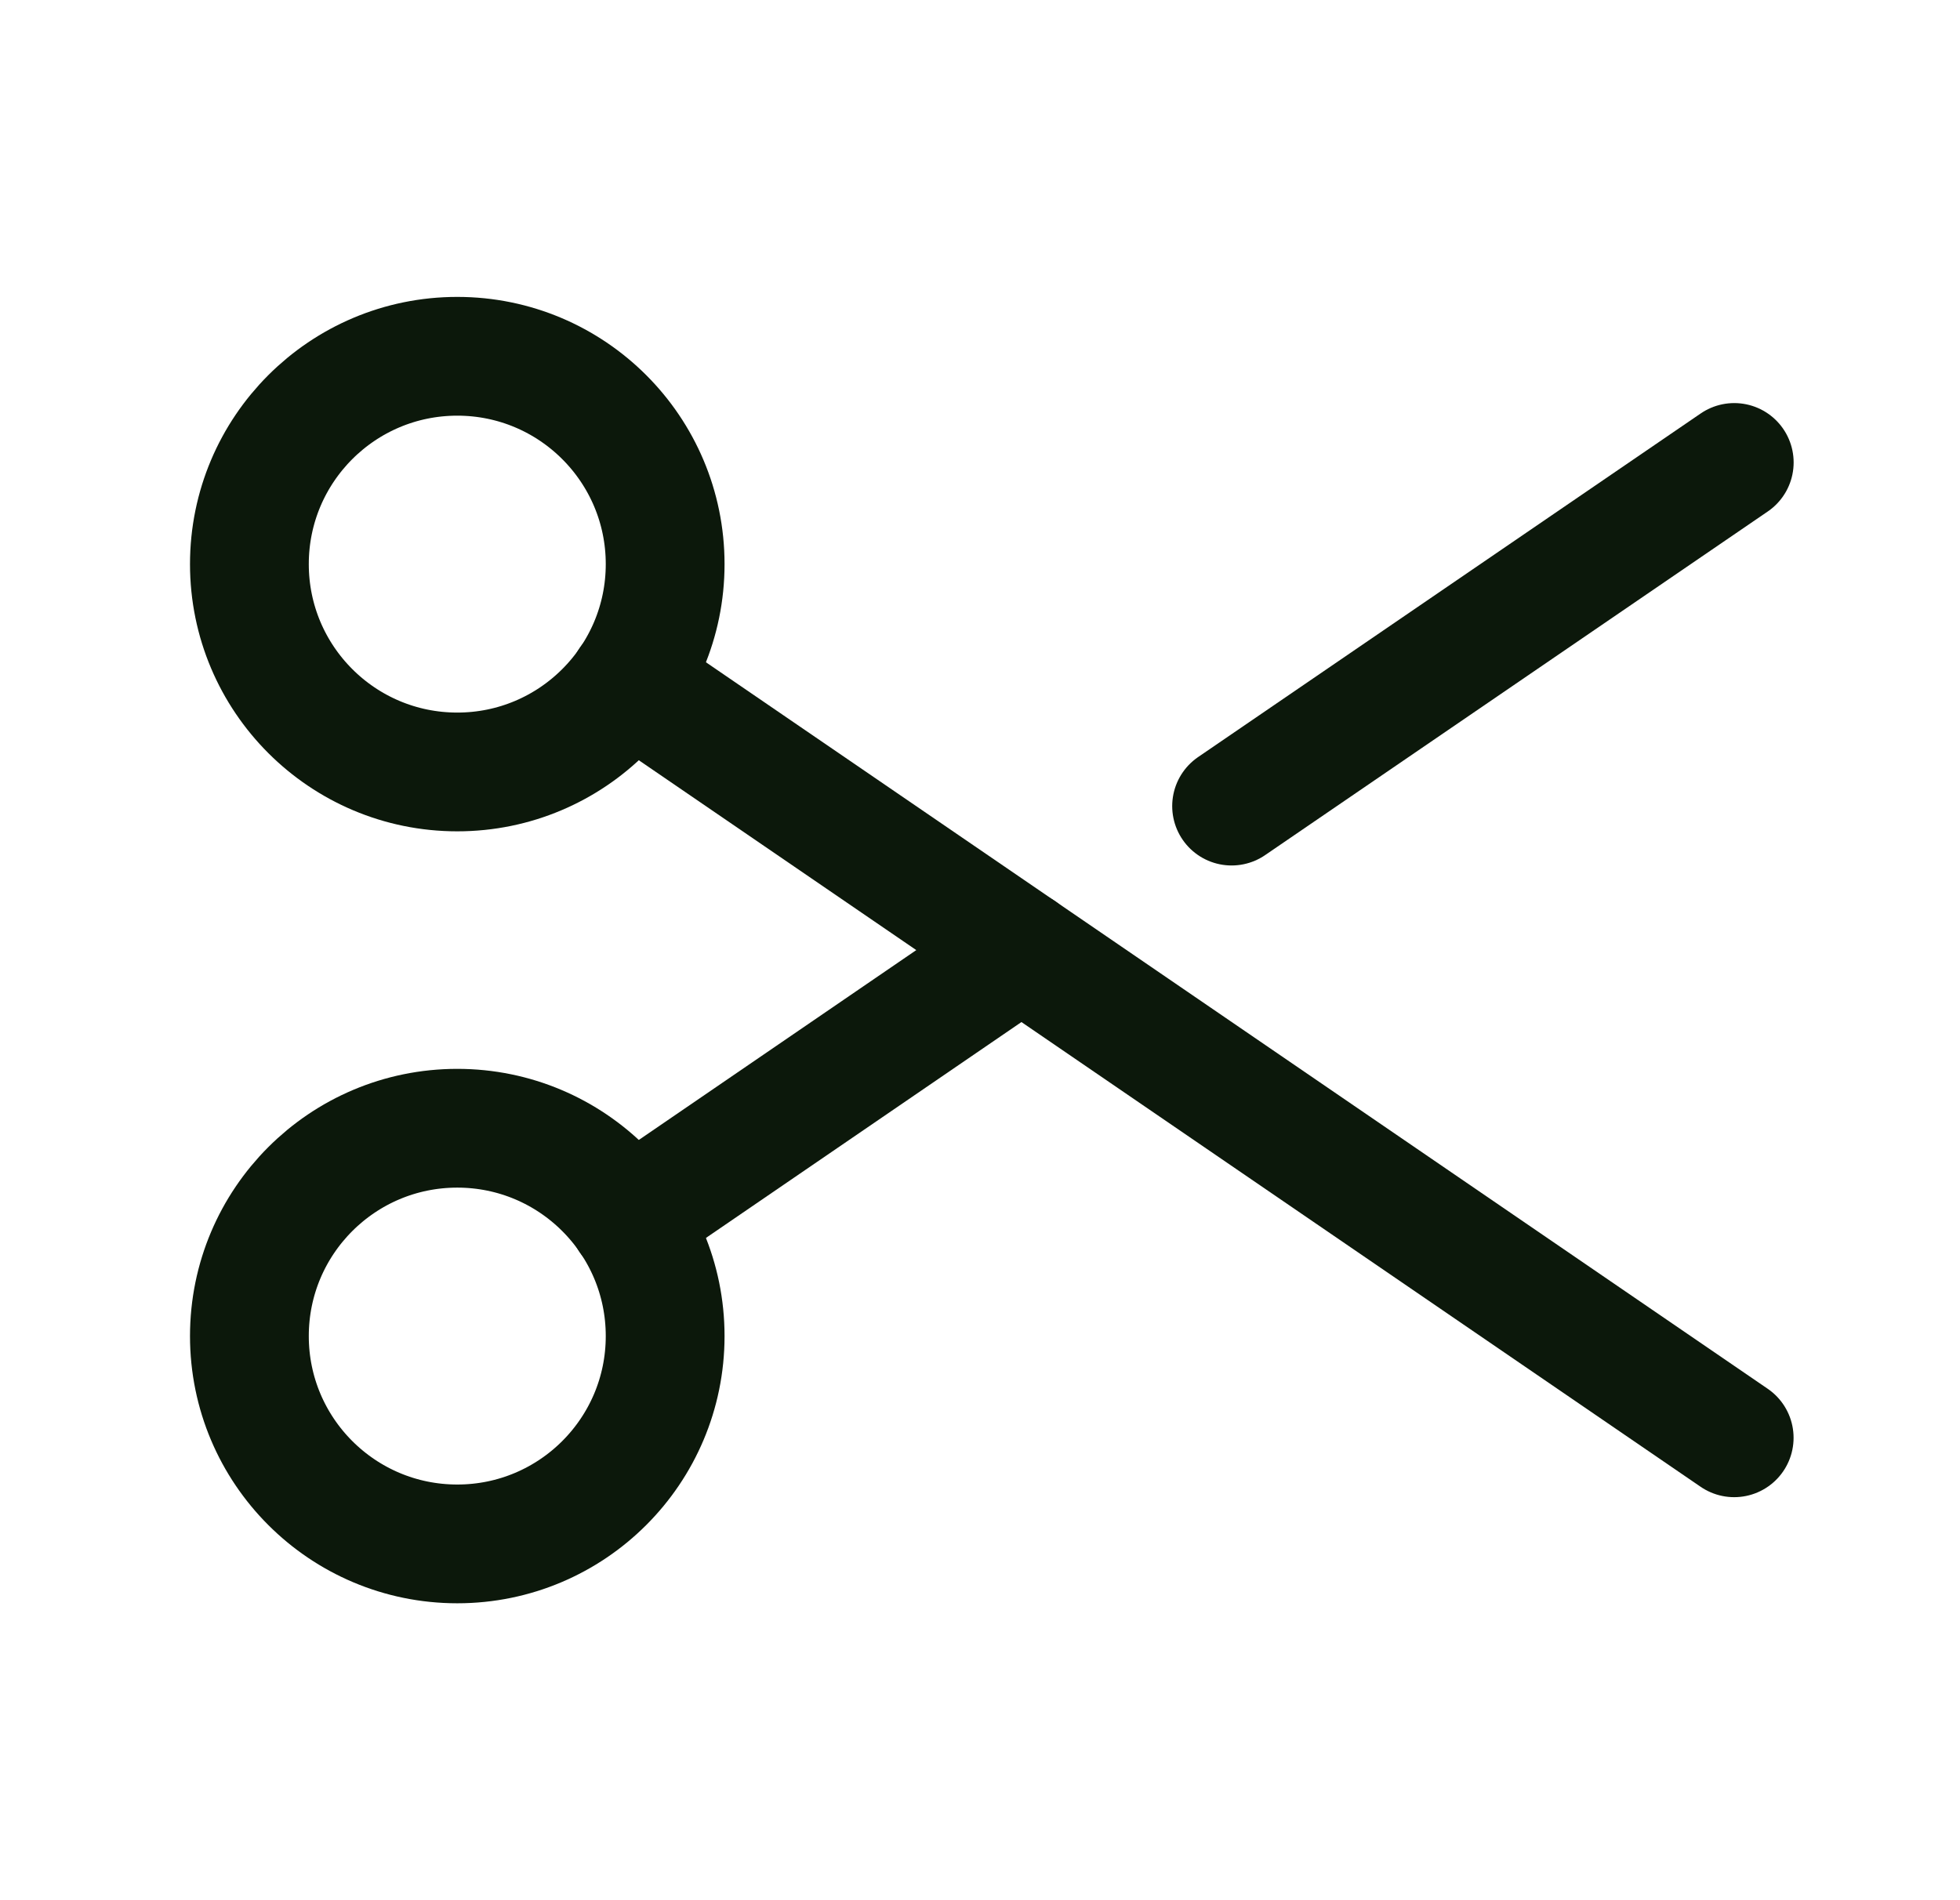 <svg width="33" height="32" viewBox="0 0 33 32" fill="none" xmlns="http://www.w3.org/2000/svg">
<path d="M7.699 13C9.632 13 11.199 11.433 11.199 9.5C11.199 7.567 9.632 6 7.699 6C5.766 6 4.199 7.567 4.199 9.5C4.199 11.433 5.766 13 7.699 13Z" stroke="#0C180B" stroke-width="2" stroke-linecap="round" stroke-linejoin="round"/>
<path d="M7.699 26C9.632 26 11.199 24.433 11.199 22.5C11.199 20.567 9.632 19 7.699 19C5.766 19 4.199 20.567 4.199 22.5C4.199 24.433 5.766 26 7.699 26Z" stroke="#0C180B" stroke-width="2" stroke-linecap="round" stroke-linejoin="round"/>
<path d="M17.198 16L10.586 20.525" stroke="#0C180B" stroke-width="2" stroke-linecap="round" stroke-linejoin="round"/>
<path d="M29.199 7.788L20.736 13.575" stroke="#0C180B" stroke-width="2" stroke-linecap="round" stroke-linejoin="round"/>
<path d="M29.198 24.213L10.586 11.475" stroke="#0C180B" stroke-width="2" stroke-linecap="round" stroke-linejoin="round"/>
</svg>
